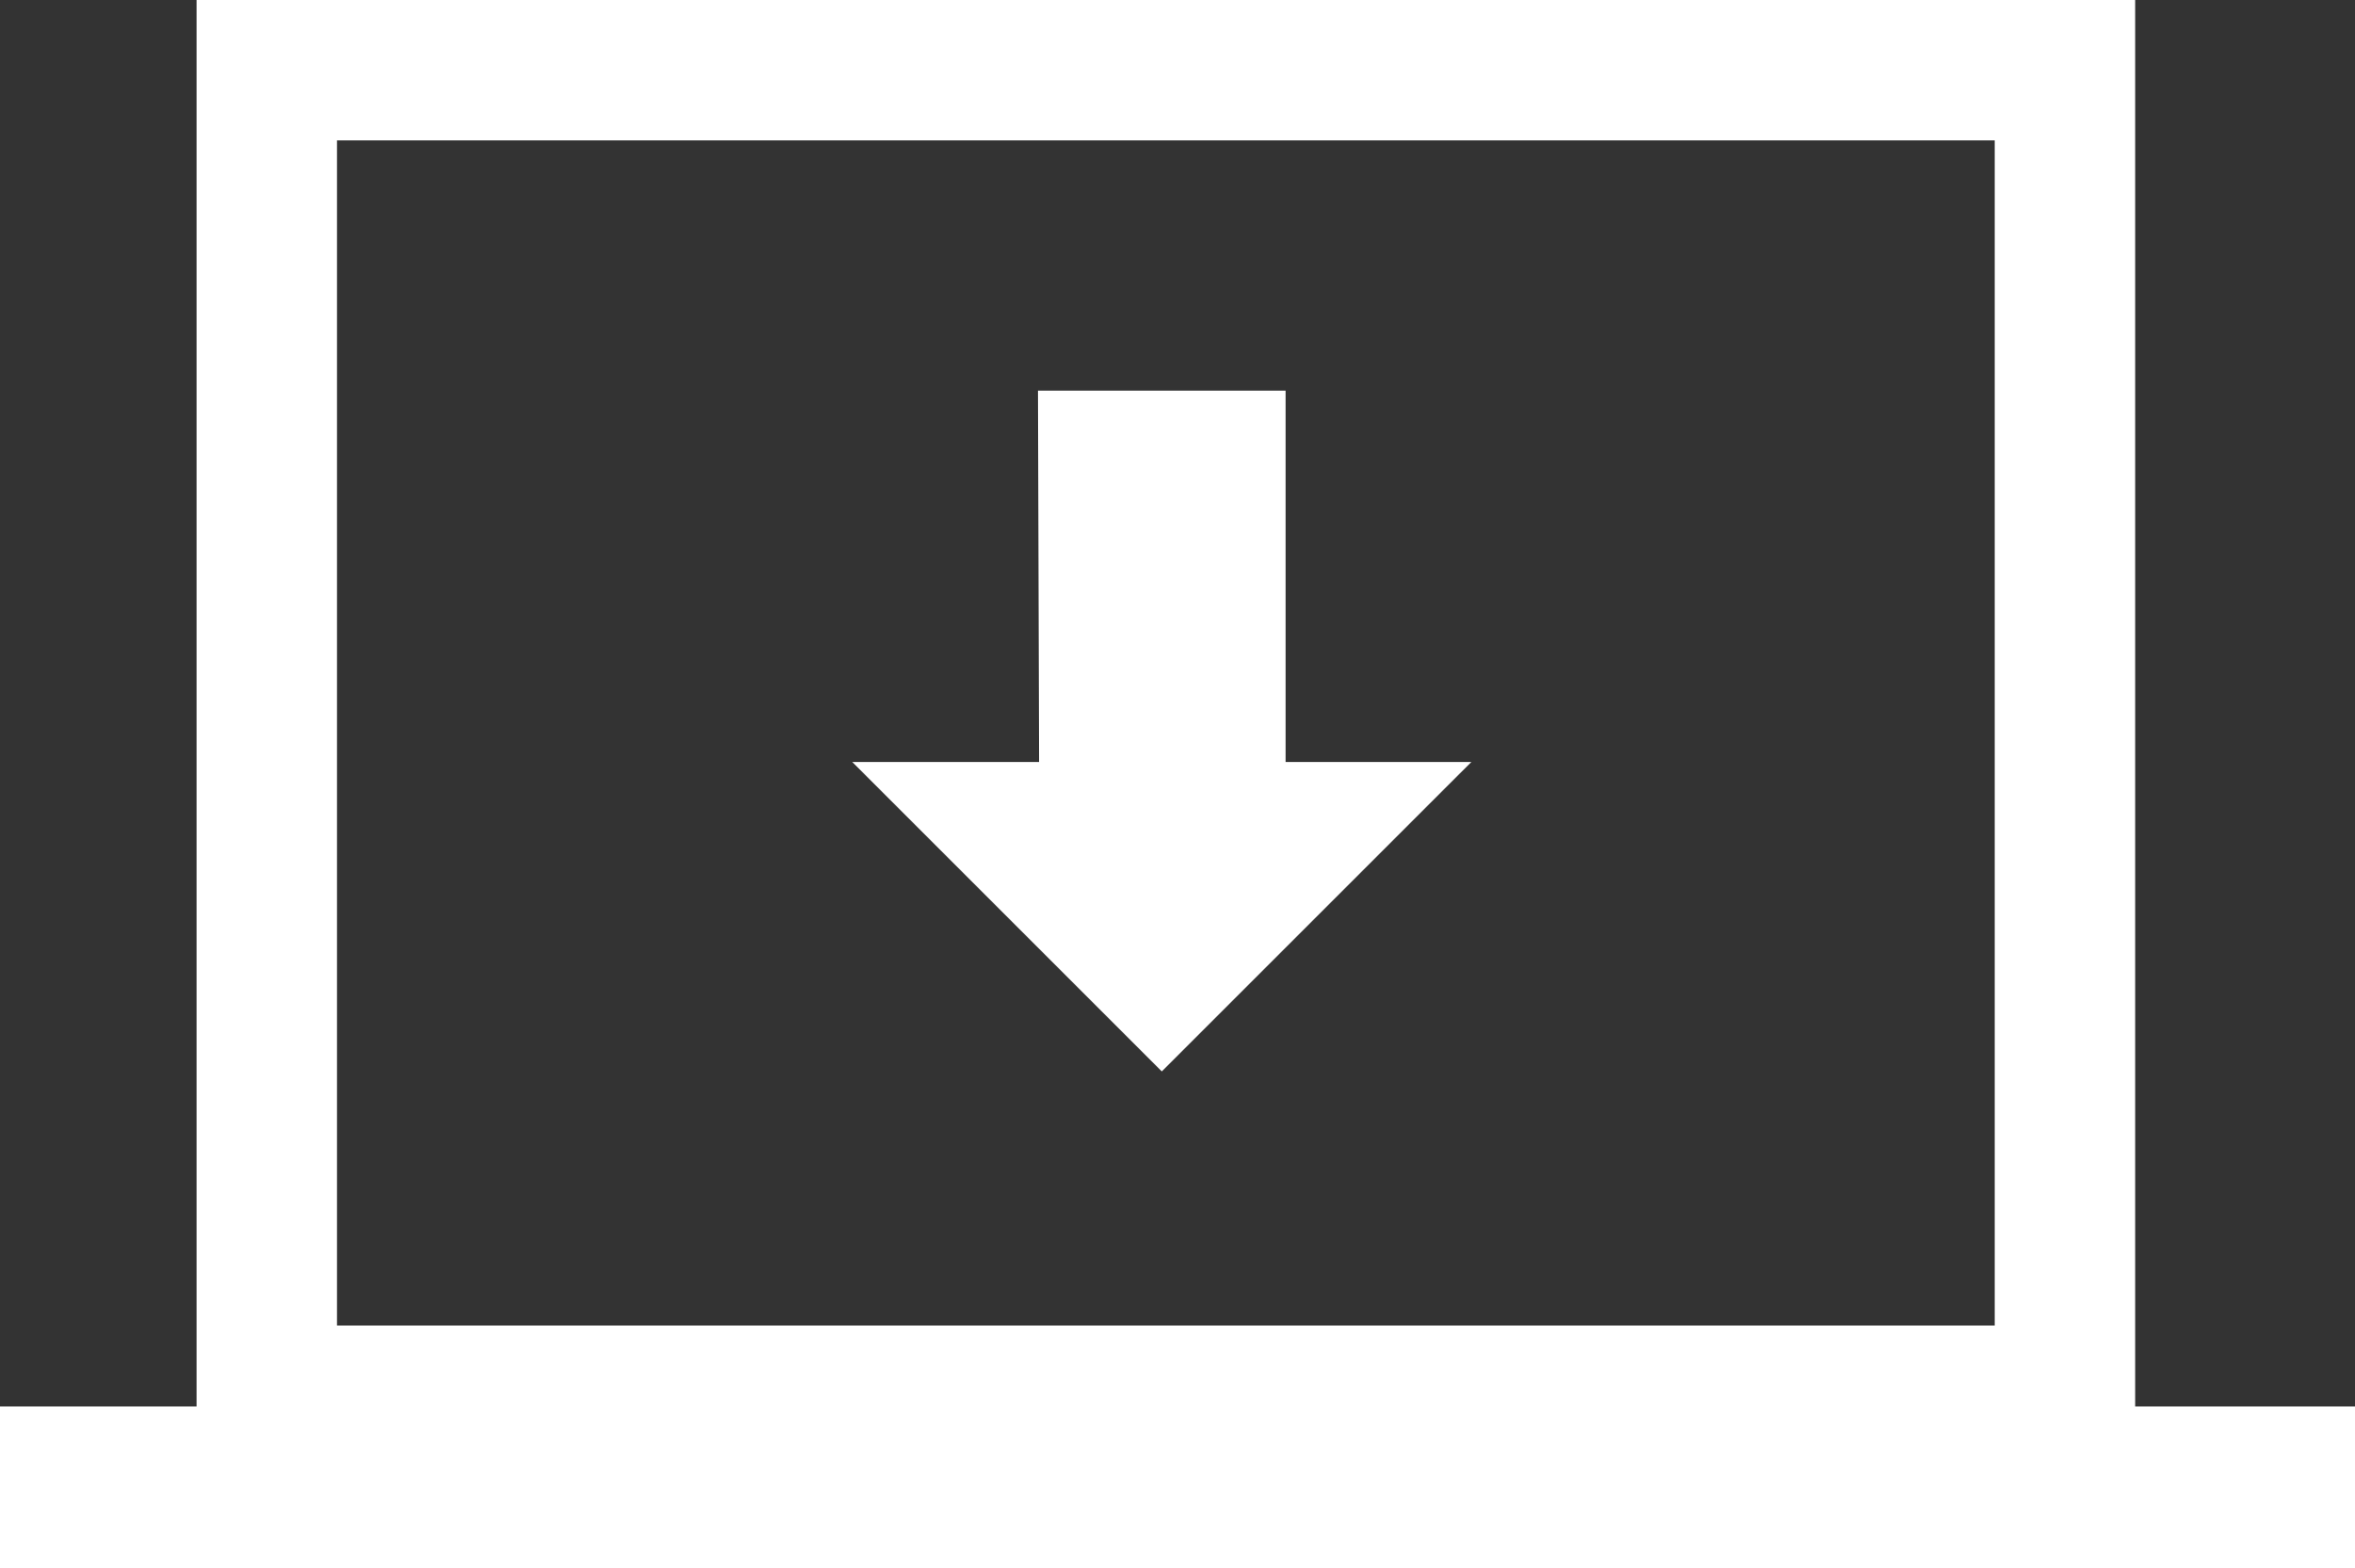 <svg xmlns="http://www.w3.org/2000/svg" viewBox="0 0 49 32.64"><rect x="0" y="0" width="49" height="32.64" fill="#333333" stroke="none"/><title>DownloadCenter</title><path d="M101.096,213.379v-3.459H98.174v1.774H63.682V187.029h34.492v24.622c.056-.001.109-.008.165-.008a19.209,19.209,0,0,1,2.757.204v-27.74H60.76v29.272H56.67v3.368h49v-3.368Z" transform="translate(-56.67 -184.107)" fill="#fff"/><polygon points="24.173 22.299 30.614 15.859 26.749 15.859 26.749 8.13 21.597 8.13 21.62 15.859 17.733 15.859 24.173 22.299" fill="#fff"/></svg>